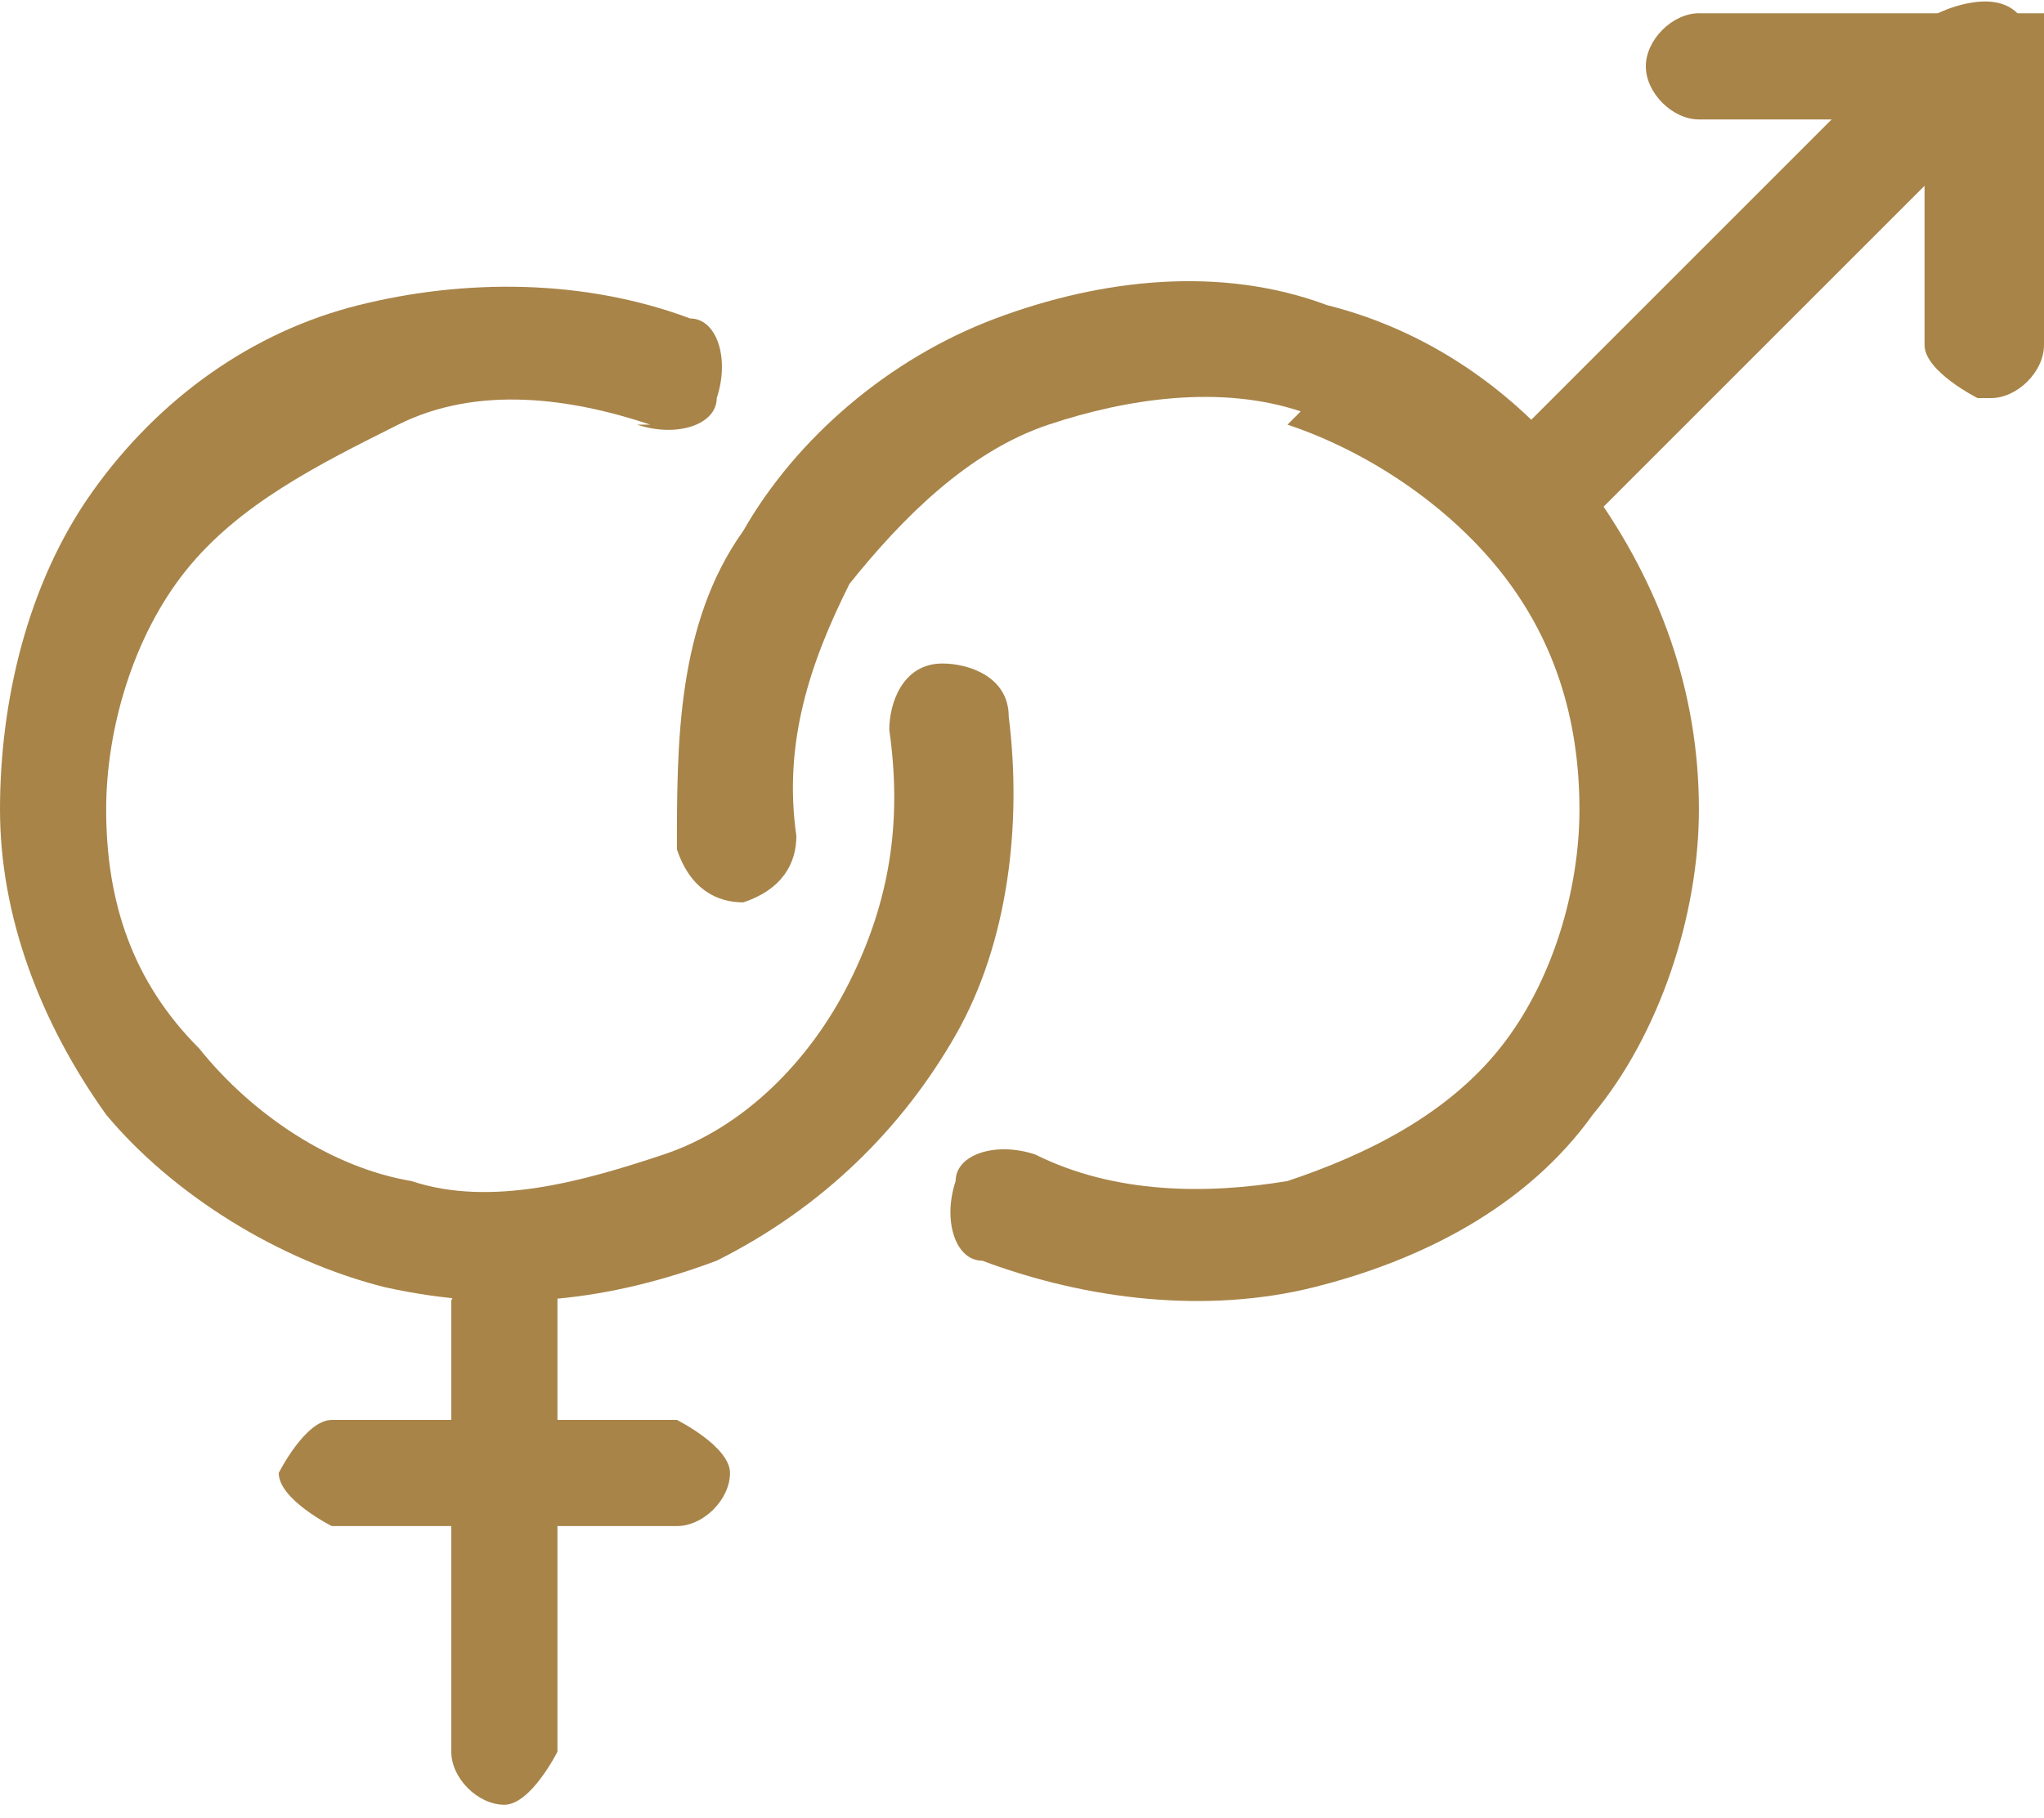<?xml version="1.0" encoding="UTF-8"?>
<svg id="Layer_2" data-name="Layer 2" xmlns="http://www.w3.org/2000/svg" viewBox="0 0 1.54 1.37">
  <defs>
    <style>
      .cls-1 {
        fill: #a88449;
        fill-rule: evenodd;
      }
    </style>
  </defs>
  <g id="Layer_1-2" data-name="Layer 1">
    <g>
      <path class="cls-1" d="M.49.32c-.06-.02-.13-.03-.19,0s-.12.06-.16.11c-.04.05-.06.12-.06.18,0,.07.02.13.07.18.04.05.1.09.16.1.06.02.13,0,.19-.02s.11-.07.14-.13c.03-.06.04-.12.03-.19,0-.02.01-.05.04-.05.02,0,.05.01.05.04.01.08,0,.17-.04.24-.04.07-.1.13-.18.17-.08.03-.16.04-.25.02-.08-.02-.16-.07-.21-.13C.03.77,0,.69,0,.61c0-.08.02-.17.07-.24.05-.07.12-.12.2-.14.08-.02.17-.02.25.01.02,0,.03.03.02.06,0,.02-.03.03-.06.02Z"/>
      <path class="cls-1" d="M.34,1.32v-.34s.02-.04.04-.04.04.02.04.04v.34s-.02.04-.04.04-.04-.02-.04-.04Z"/>
      <path class="cls-1" d="M.21,1.11s.02-.04.04-.04h.26s.04.02.04.04-.02.04-.04.04h-.26s-.04-.02-.04-.04Z"/>
      <path class="cls-1" d="M.98.31c-.06-.02-.13-.01-.19.01-.06.02-.11.07-.15.12-.03.06-.05.12-.04.19,0,.02-.01.04-.04.05-.02,0-.04-.01-.05-.04,0-.08,0-.17.05-.24.04-.07.11-.13.19-.16.08-.03.17-.04.25-.01.08.02.15.07.2.14.05.07.08.15.08.24,0,.08-.03.17-.08.23-.05.07-.13.11-.21.13-.08.02-.17.01-.25-.02-.02,0-.03-.03-.02-.06,0-.02.03-.03.06-.02.06.03.13.03.19.02.06-.02.12-.05.16-.1.04-.05.06-.12.06-.18,0-.07-.02-.13-.06-.18-.04-.05-.1-.09-.16-.11Z"/>
      <path class="cls-1" d="M1.14.39s-.02-.04,0-.06L1.46.01s.04-.02.06,0c.02.02.02.04,0,.06l-.32.32s-.04.02-.06,0Z"/>
      <path class="cls-1" d="M1.49.3s-.04-.02-.04-.04V.09s-.17,0-.17,0c-.02,0-.04-.02-.04-.04,0-.02.02-.04.04-.04h.26s0,.25,0,.25c0,.02-.02.04-.04.04Z"/>
    </g>
  </g>
</svg>